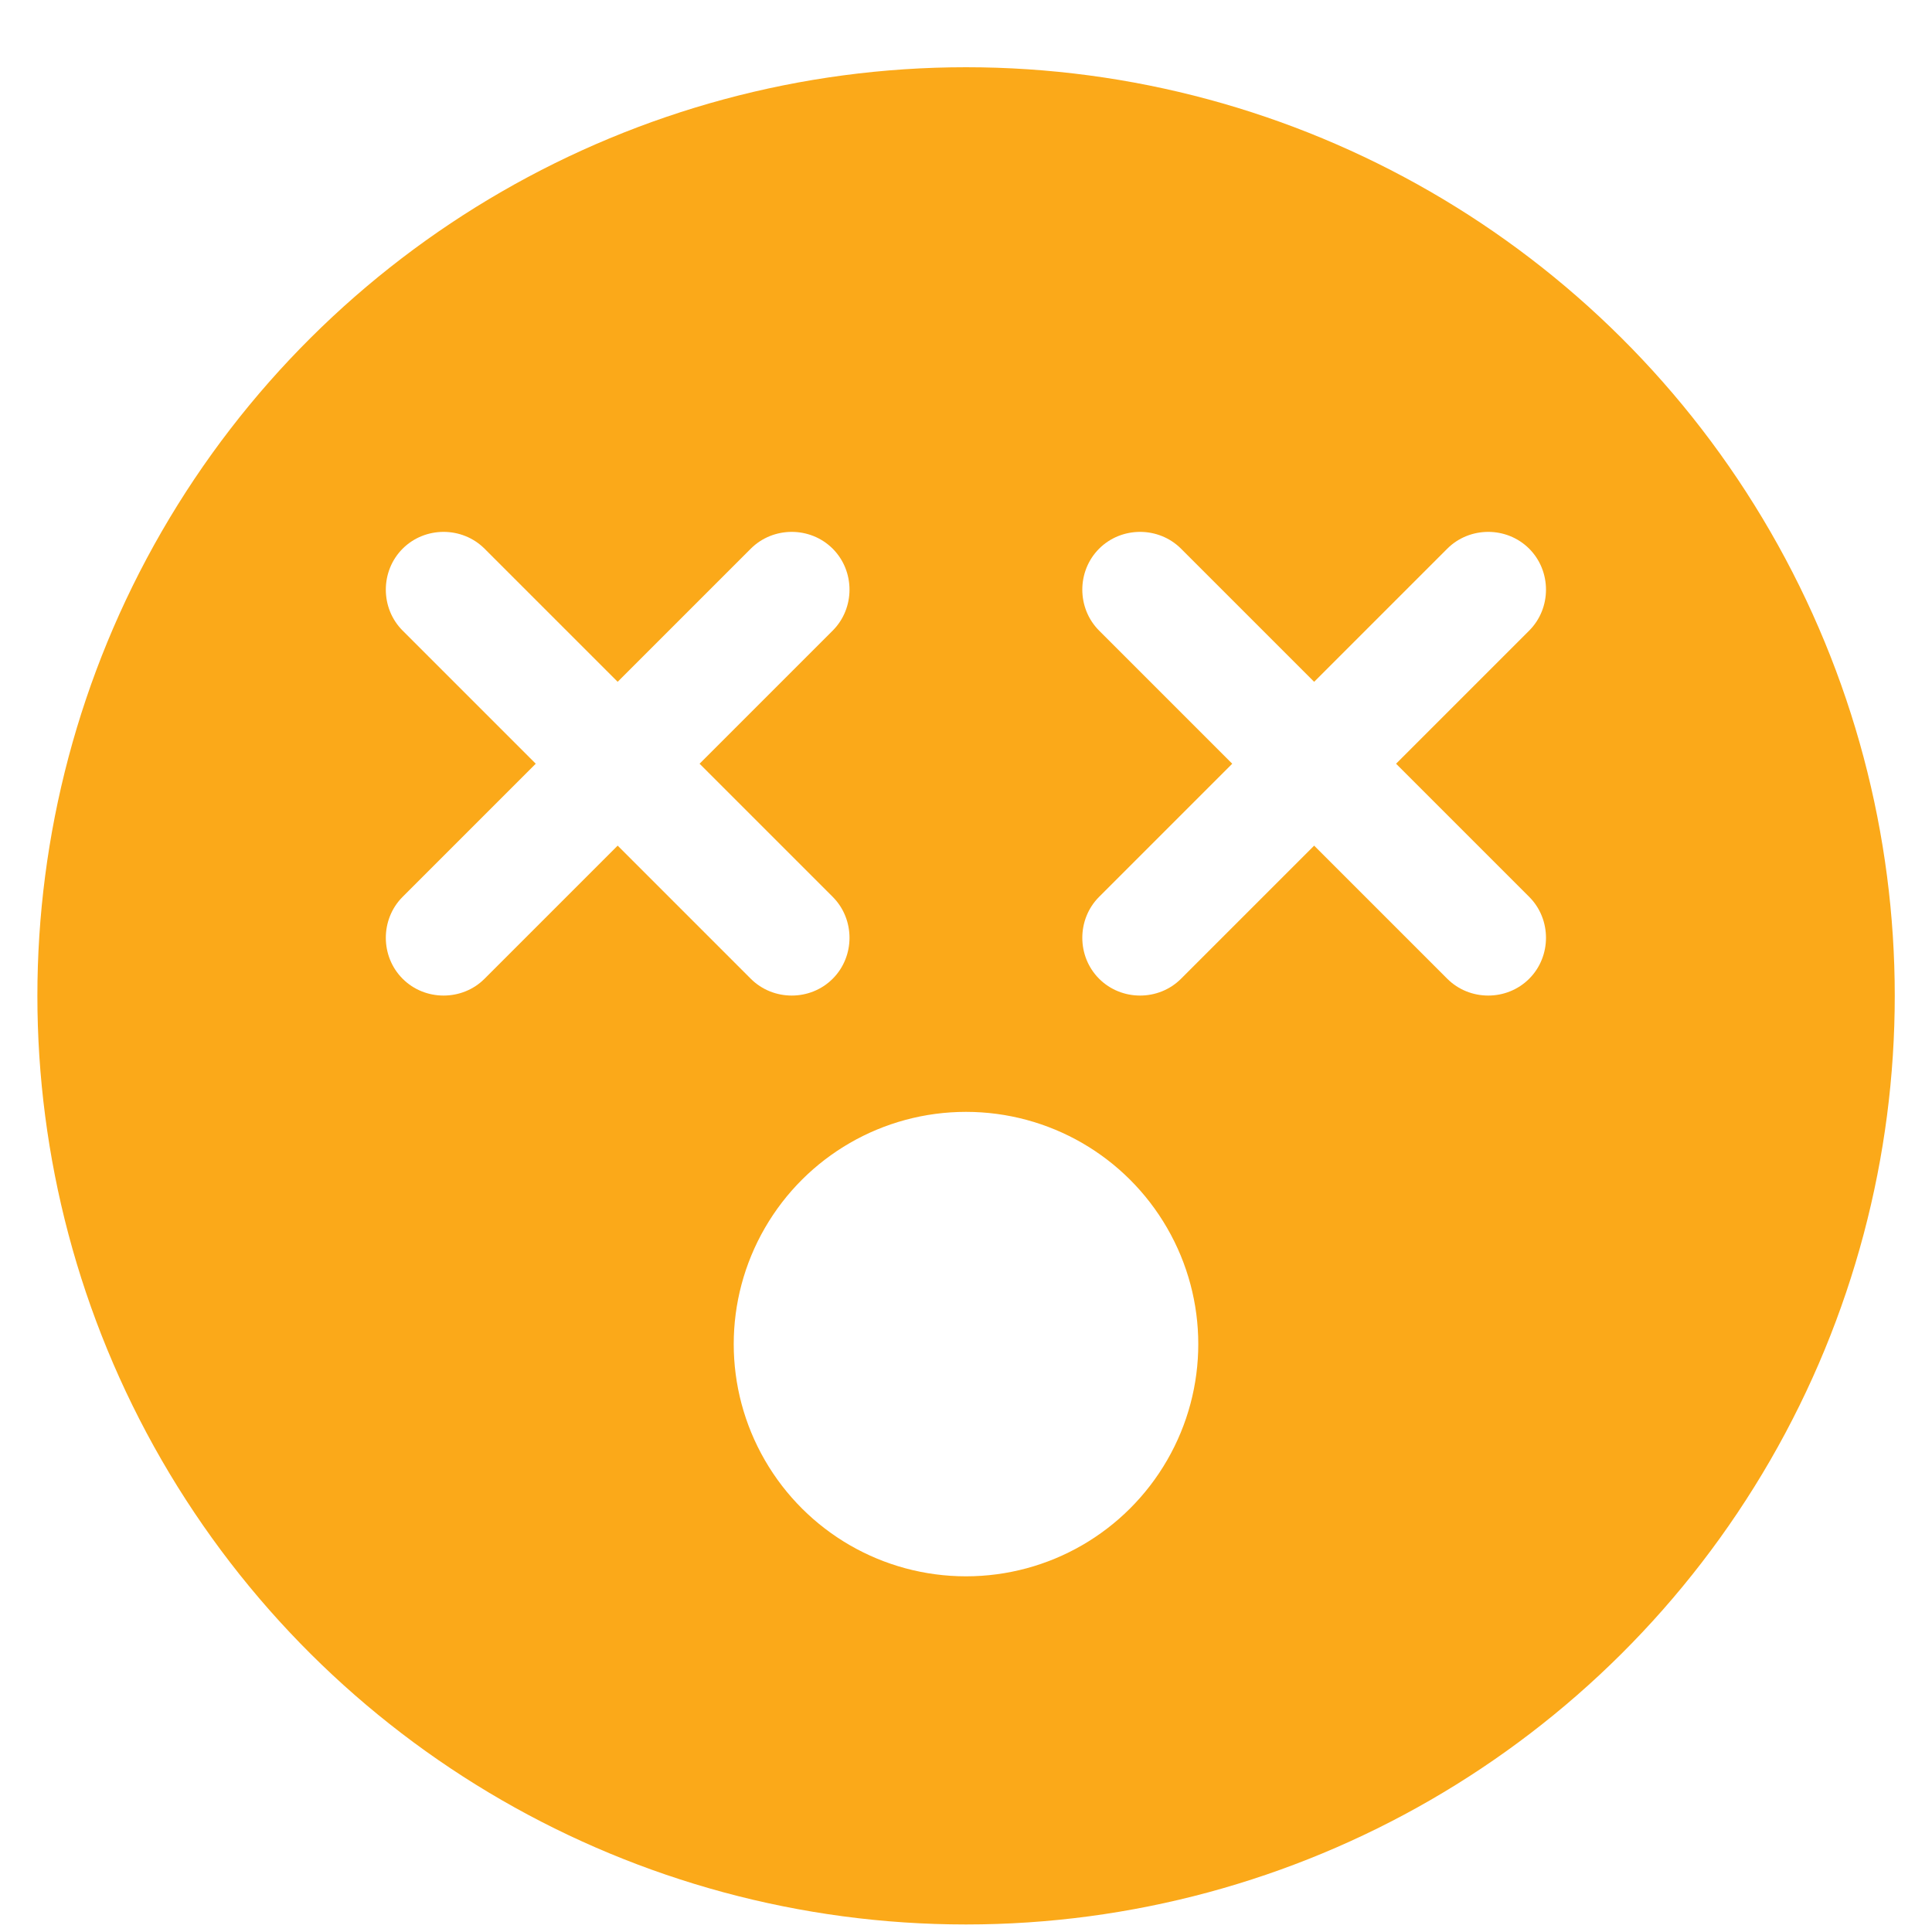 <?xml version="1.0" encoding="UTF-8"?><svg id="Layer_1" xmlns="http://www.w3.org/2000/svg" viewBox="0 0 100 100"><defs><style>.cls-1{fill:#fba919;stroke-width:0px;}</style></defs><path class="cls-1" d="M8.37,75.58C-.21,60.71-.21,42.38,8.37,27.51,16.96,12.64,32.83,3.48,50,3.48s33.04,9.16,41.63,24.03c8.59,14.87,8.59,33.19,0,48.07-8.59,14.87-24.45,24.03-41.63,24.03s-33.04-9.16-41.63-24.03ZM20.84,32.64l6.89,6.89-6.89,6.89c-1.16,1.16-1.16,3.08,0,4.24s3.08,1.16,4.24,0l6.89-6.89,6.89,6.89c1.16,1.16,3.08,1.16,4.24,0s1.16-3.08,0-4.24l-6.89-6.89,6.89-6.89c1.16-1.16,1.16-3.08,0-4.24s-3.08-1.16-4.24,0l-6.89,6.89-6.89-6.89c-1.16-1.16-3.08-1.16-4.24,0s-1.16,3.08,0,4.24ZM39.59,63.56c-2.15,3.72-2.15,8.3,0,12.02s6.11,6.01,10.41,6.01,8.26-2.29,10.41-6.01,2.15-8.3,0-12.02-6.11-6.01-10.41-6.01-8.26,2.29-10.41,6.01ZM56.89,32.64l6.89,6.89-6.89,6.89c-1.16,1.16-1.16,3.08,0,4.24s3.08,1.16,4.24,0l6.89-6.89,6.89,6.89c1.16,1.16,3.08,1.16,4.24,0s1.16-3.08,0-4.24l-6.89-6.89,6.89-6.89c1.16-1.16,1.16-3.08,0-4.24s-3.08-1.16-4.24,0l-6.89,6.89-6.89-6.89c-1.16-1.16-3.08-1.16-4.24,0s-1.16,3.08,0,4.24Z"/></svg>